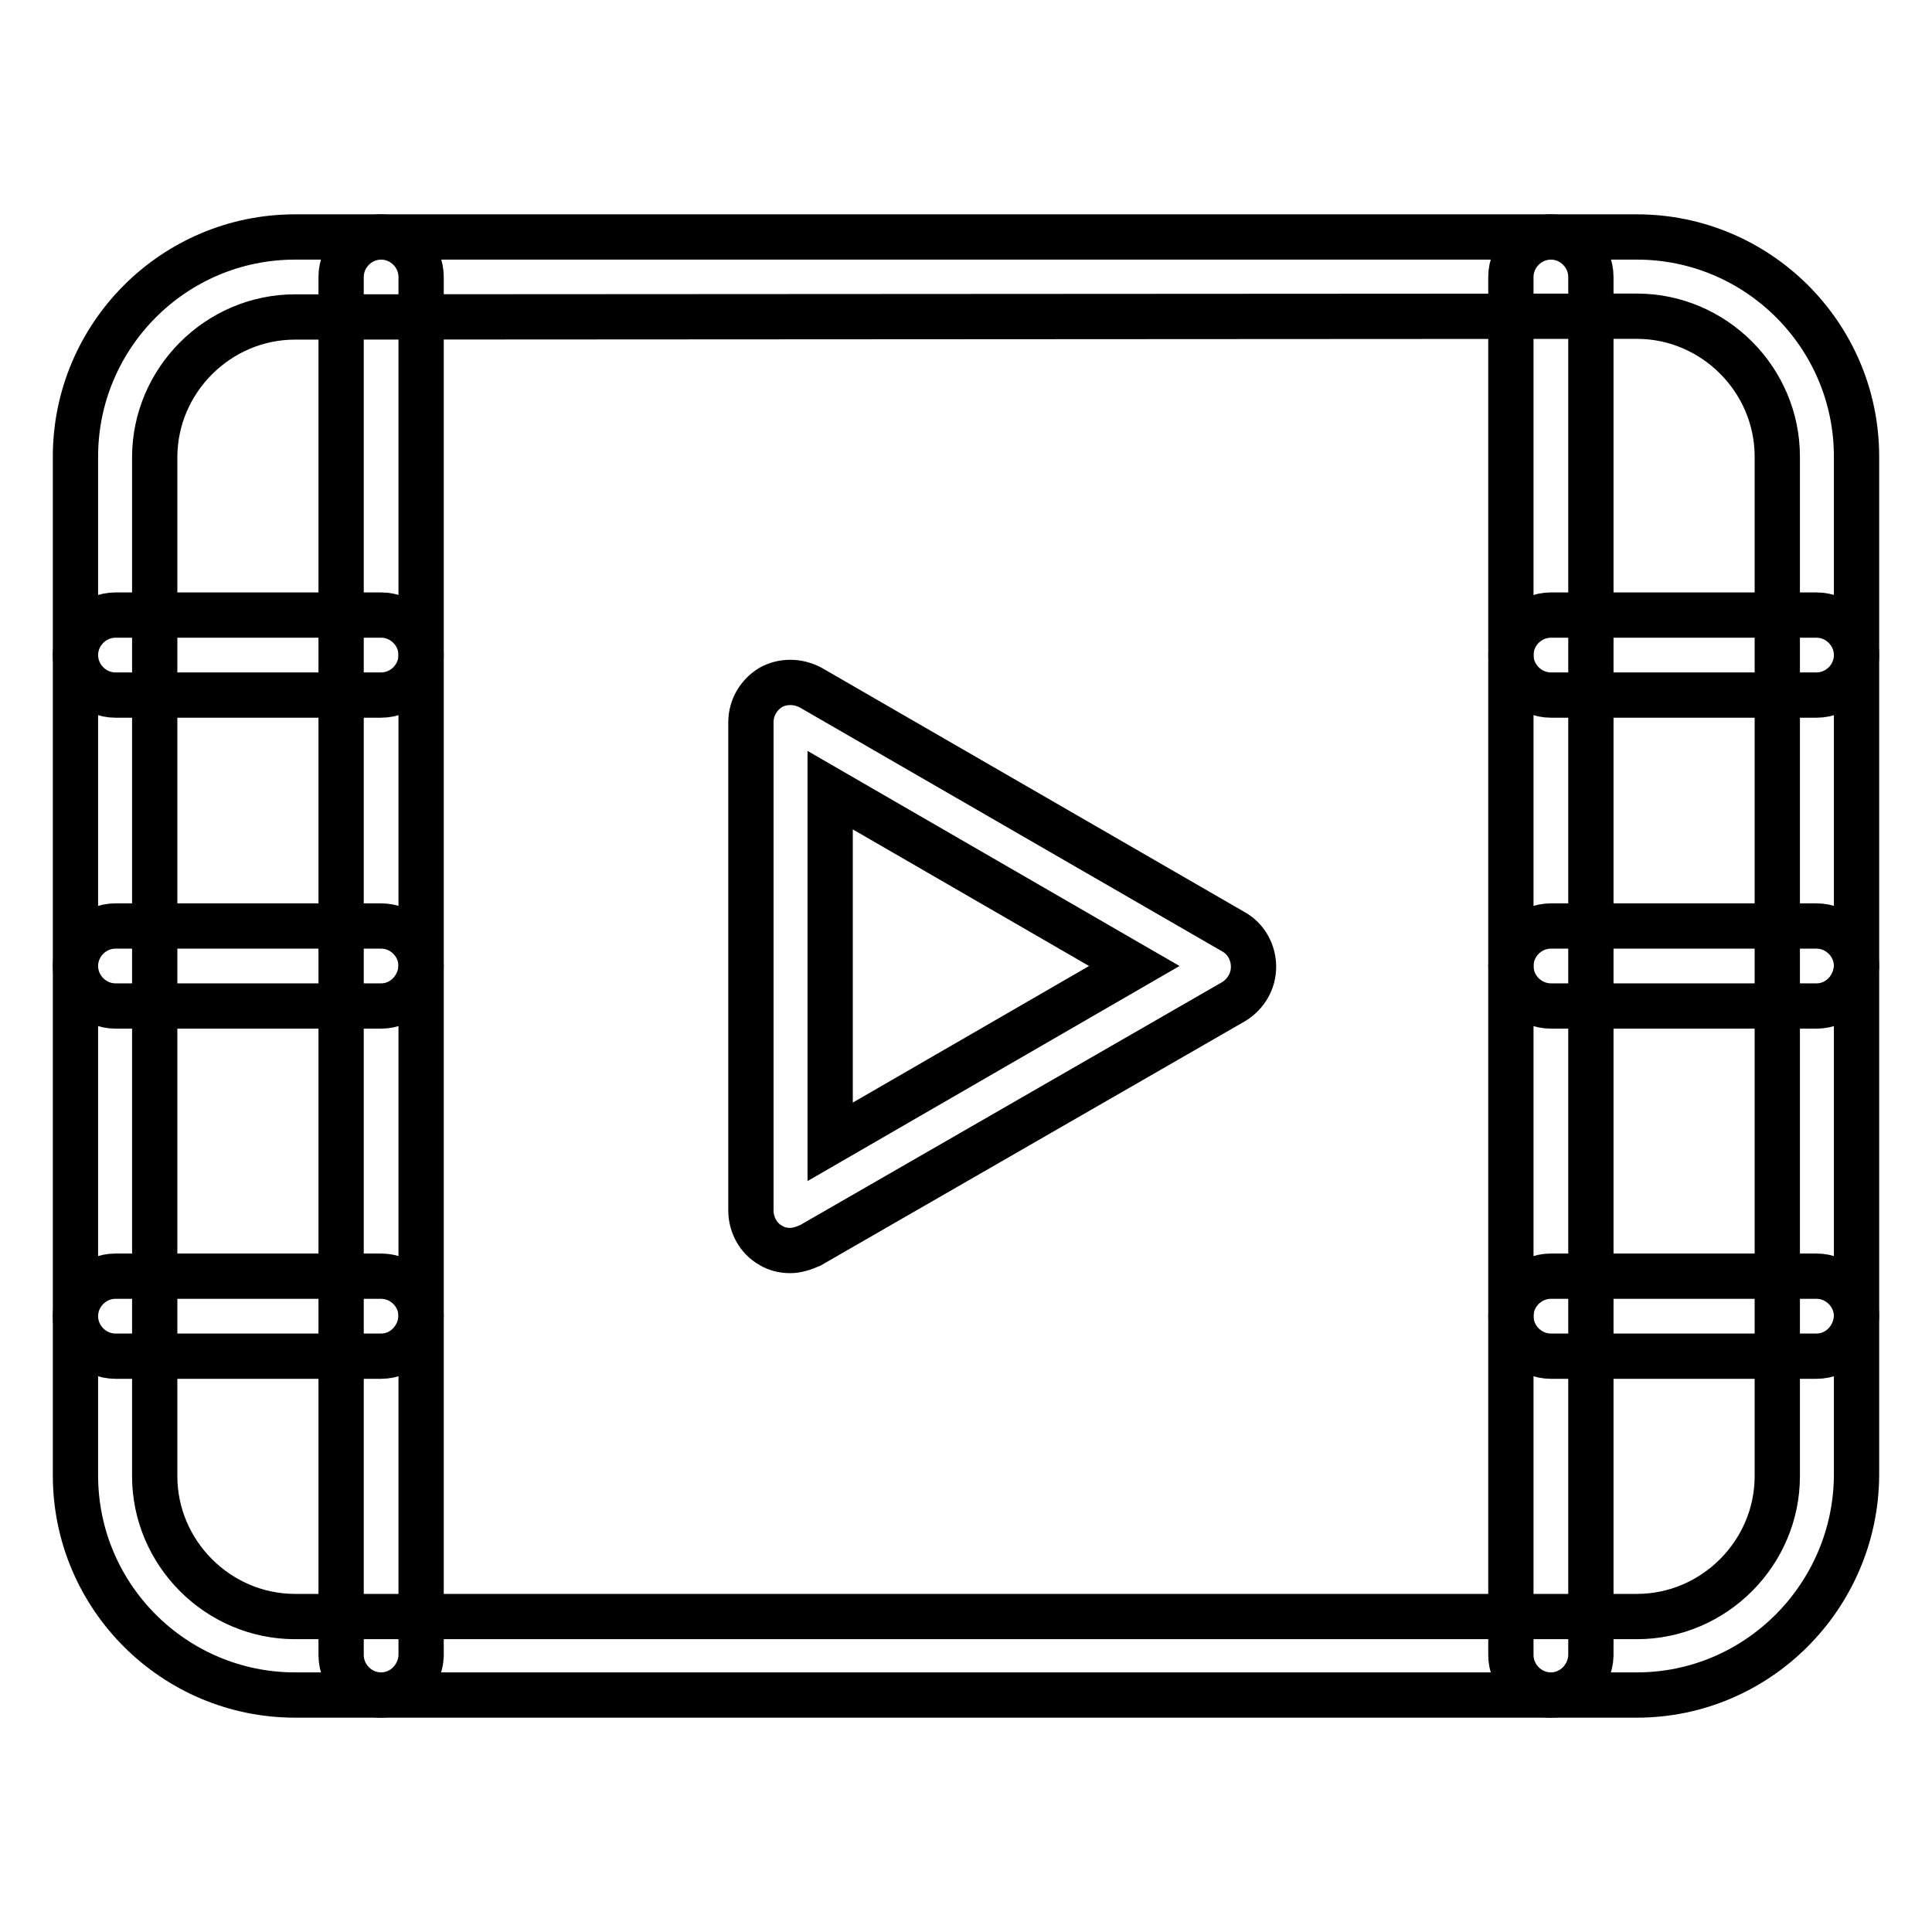 <?xml version="1.0" encoding="utf-8"?>
<!-- Svg Vector Icons : http://www.onlinewebfonts.com/icon -->
<!DOCTYPE svg PUBLIC "-//W3C//DTD SVG 1.1//EN" "http://www.w3.org/Graphics/SVG/1.1/DTD/svg11.dtd">
<svg version="1.1" xmlns="http://www.w3.org/2000/svg" xmlns:xlink="http://www.w3.org/1999/xlink" x="0px" y="0px" viewBox="0 0 256 256" enable-background="new 0 0 256 256" xml:space="preserve">
<g> <path stroke-width="6" fill-opacity="0" stroke="#000000"  d="M216.9,224.6H39.1c-16,0-29.1-13-29.1-29.1v-135c0-16,13-29.1,29.1-29.1h177.8c16,0,29.1,13,29.1,29.1v135 C245.9,211.5,232.9,224.6,216.9,224.6z M39.1,42c-10.2,0-18.6,8.4-18.6,18.6v135c0,10.2,8.4,18.6,18.6,18.6h177.8 c10.2,0,18.6-8.4,18.6-18.6V60.5c0-10.2-8.4-18.6-18.6-18.6L39.1,42L39.1,42z"/> <path stroke-width="6" fill-opacity="0" stroke="#000000"  d="M50.5,224.6c-2.9,0-5.3-2.4-5.3-5.3V36.7c0-2.9,2.4-5.3,5.3-5.3c2.9,0,5.3,2.4,5.3,5.3v182.7 C55.7,222.2,53.4,224.6,50.5,224.6z M205.5,224.6c-2.9,0-5.3-2.4-5.3-5.3V36.7c0-2.9,2.4-5.3,5.3-5.3s5.3,2.4,5.3,5.3v182.7 C210.7,222.2,208.4,224.6,205.5,224.6z"/> <path stroke-width="6" fill-opacity="0" stroke="#000000"  d="M50.5,92.1H15.3c-2.9,0-5.3-2.4-5.3-5.3s2.4-5.3,5.3-5.3h35.2c2.9,0,5.3,2.4,5.3,5.3S53.4,92.1,50.5,92.1z  M50.5,133.3H15.3c-2.9,0-5.3-2.4-5.3-5.3c0-2.9,2.4-5.3,5.3-5.3h35.2c2.9,0,5.3,2.4,5.3,5.3C55.7,130.9,53.4,133.3,50.5,133.3z  M50.5,179.7H15.3c-2.9,0-5.3-2.4-5.3-5.3c0-2.9,2.4-5.3,5.3-5.3h35.2c2.9,0,5.3,2.4,5.3,5.3C55.7,177.3,53.4,179.7,50.5,179.7z"/> <path stroke-width="6" fill-opacity="0" stroke="#000000"  d="M240.7,92.1h-35.2c-2.9,0-5.3-2.4-5.3-5.3s2.4-5.3,5.3-5.3h35.2c2.9,0,5.3,2.4,5.3,5.3 S243.6,92.1,240.7,92.1z M240.7,133.3h-35.2c-2.9,0-5.3-2.4-5.3-5.3c0-2.9,2.4-5.3,5.3-5.3h35.2c2.9,0,5.3,2.4,5.3,5.3 C245.9,130.9,243.6,133.3,240.7,133.3z M240.7,179.7h-35.2c-2.9,0-5.3-2.4-5.3-5.3c0-2.9,2.4-5.3,5.3-5.3h35.2 c2.9,0,5.3,2.4,5.3,5.3C245.9,177.3,243.6,179.7,240.7,179.7z"/> <path stroke-width="6" fill-opacity="0" stroke="#000000"  d="M104.7,165.7c-0.9,0-1.8-0.2-2.6-0.7c-1.6-0.9-2.6-2.7-2.6-4.6V95.7c0-1.9,1-3.6,2.6-4.6 c1.6-0.9,3.6-0.9,5.3,0l56.1,32.4c1.6,0.9,2.6,2.7,2.6,4.6c0,1.9-1,3.6-2.6,4.6l-56.1,32.3C106.5,165.4,105.6,165.7,104.7,165.7z  M110,104.7v46.6l40.3-23.3L110,104.7z"/></g>
</svg>